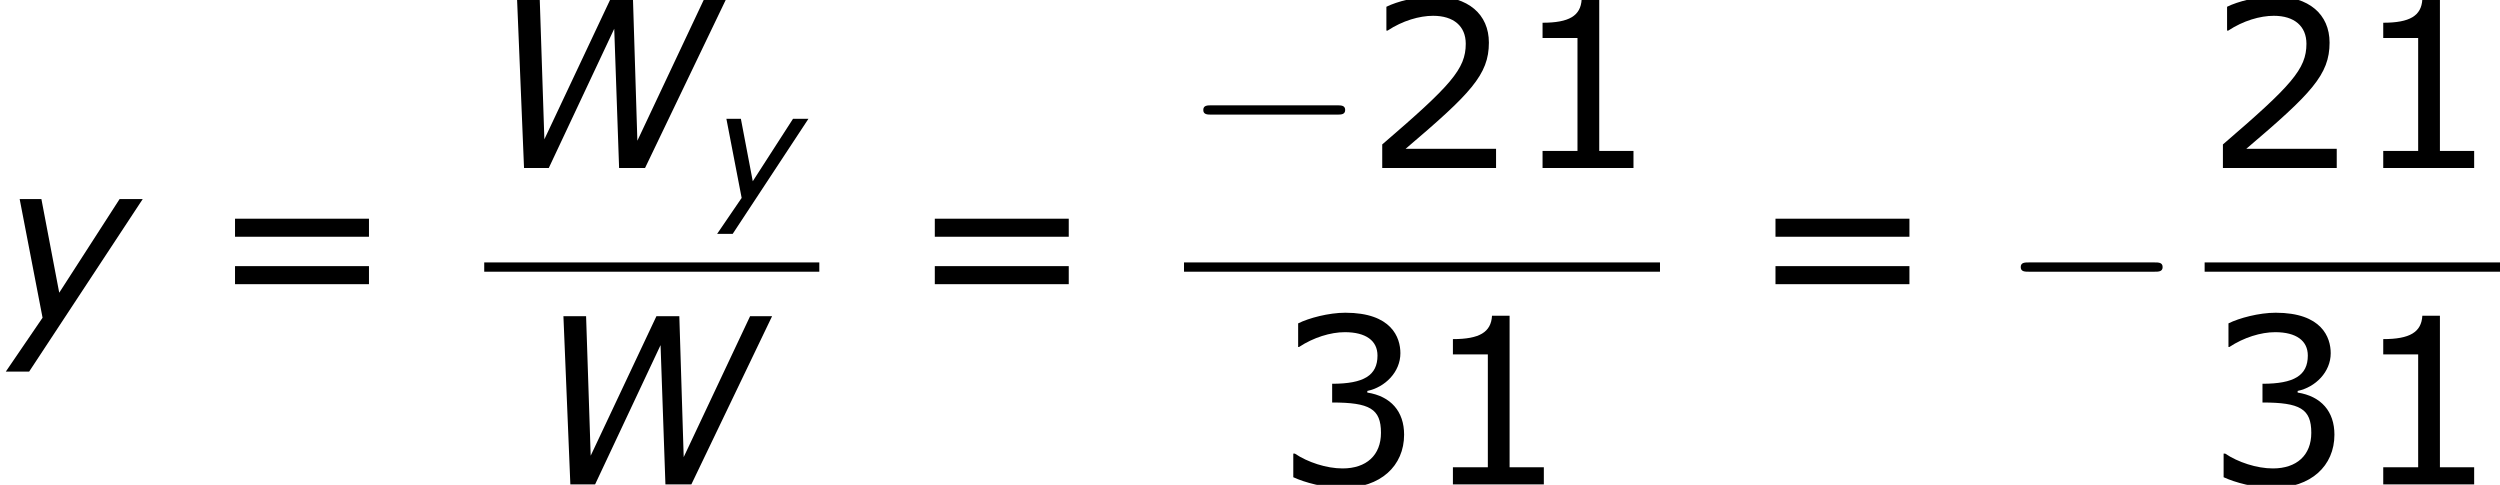 <?xml version='1.0' encoding='UTF-8'?>
<!-- This file was generated by dvisvgm 1.15.1 -->
<svg height='28.208pt' version='1.1' viewBox='-0.239 -0.229 145.44 28.208' width='145.44pt' xmlns='http://www.w3.org/2000/svg' xmlns:xlink='http://www.w3.org/1999/xlink'>
<defs>
<path d='M8.29 -5.773H7.535L5.256 -0.937L5.106 -5.773H4.32L2.064 -0.985L1.906 -5.773H1.128L1.366 0H2.215L4.462 -4.78L4.629 0H5.519L8.29 -5.773Z' id='g1-87'/>
<path d='M1 1.596L4.899 -4.327H4.105L2.033 -1.112L1.421 -4.327H0.675L1.461 -0.254L0.199 1.596H1Z' id='g1-121'/>
<path d='M7.878 -2.75C8.082 -2.75 8.297 -2.75 8.297 -2.989S8.082 -3.228 7.878 -3.228H1.411C1.207 -3.228 0.992 -3.228 0.992 -2.989S1.207 -2.75 1.411 -2.75H7.878Z' id='g4-0'/>
<use id='g3-87' transform='scale(1.5)' xlink:href='#g1-87'/>
<use id='g3-121' transform='scale(1.5)' xlink:href='#g1-121'/>
<path d='M6.301 0V-0.881H4.538V-8.683H3.633C3.585 -7.837 2.99 -7.48 1.62 -7.48V-6.694H3.418V-0.881H1.62V0H6.301Z' id='g6-49'/>
<path d='M6.801 0V-0.989H2.144C5.491 -3.835 6.432 -4.8 6.432 -6.455C6.432 -7.92 5.36 -8.838 3.585 -8.838C2.728 -8.838 1.703 -8.576 1.155 -8.302V-7.075H1.215C1.989 -7.587 2.859 -7.837 3.561 -7.837C4.621 -7.837 5.241 -7.301 5.241 -6.396C5.241 -5.098 4.478 -4.252 0.941 -1.215V0H6.801Z' id='g6-50'/>
<path d='M6.682 -2.561C6.682 -3.752 6.003 -4.538 4.788 -4.728V-4.812C5.705 -5.002 6.491 -5.788 6.491 -6.753C6.491 -7.563 6.039 -8.838 3.657 -8.838C2.799 -8.838 1.775 -8.564 1.227 -8.29V-7.075H1.274C2.013 -7.563 2.894 -7.837 3.633 -7.837C4.717 -7.837 5.312 -7.396 5.312 -6.634C5.312 -5.61 4.609 -5.181 2.978 -5.181V-4.216C4.907 -4.216 5.491 -3.895 5.491 -2.656C5.491 -1.501 4.74 -0.822 3.514 -0.822C2.68 -0.822 1.715 -1.143 1.06 -1.584H0.977V-0.369C1.572 -0.095 2.573 0.179 3.537 0.179C5.467 0.179 6.682 -0.953 6.682 -2.561Z' id='g6-51'/>
<path d='M8.325 -4.55V-5.479H1.429V-4.55H8.325ZM8.325 -2.108V-3.037H1.429V-2.108H8.325Z' id='g6-61'/>
</defs>
<g id='page1' transform='matrix(1.13 0 0 1.13 -63.986 -61.27)'>
<use x='56.413' xlink:href='#g3-121' y='70.757'/>
<use x='67.084' xlink:href='#g6-61' y='70.757'/>
<use x='81.343' xlink:href='#g3-87' y='62.669'/>
<use x='93.135' xlink:href='#g1-121' y='64.462'/>
<rect height='0.478' width='17.251' x='81.343' y='67.529'/>
<use x='83.728' xlink:href='#g3-87' y='78.957'/>
<use x='103.111' xlink:href='#g6-61' y='70.757'/>
<use x='117.37' xlink:href='#g4-0' y='62.669'/>
<use x='126.634' xlink:href='#g6-50' y='62.669'/>
<use x='134.209' xlink:href='#g6-49' y='62.669'/>
<rect height='0.478' width='24.505' x='117.37' y='67.529'/>
<use x='122.019' xlink:href='#g6-51' y='78.957'/>
<use x='129.594' xlink:href='#g6-49' y='78.957'/>
<use x='146.392' xlink:href='#g6-61' y='70.757'/>
<use x='159.455' xlink:href='#g4-0' y='70.757'/>
<use x='169.915' xlink:href='#g6-50' y='62.669'/>
<use x='177.49' xlink:href='#g6-49' y='62.669'/>
<rect height='0.478' width='15.207' x='169.915' y='67.529'/>
<use x='169.915' xlink:href='#g6-51' y='78.957'/>
<use x='177.49' xlink:href='#g6-49' y='78.957'/>
</g>
</svg>
